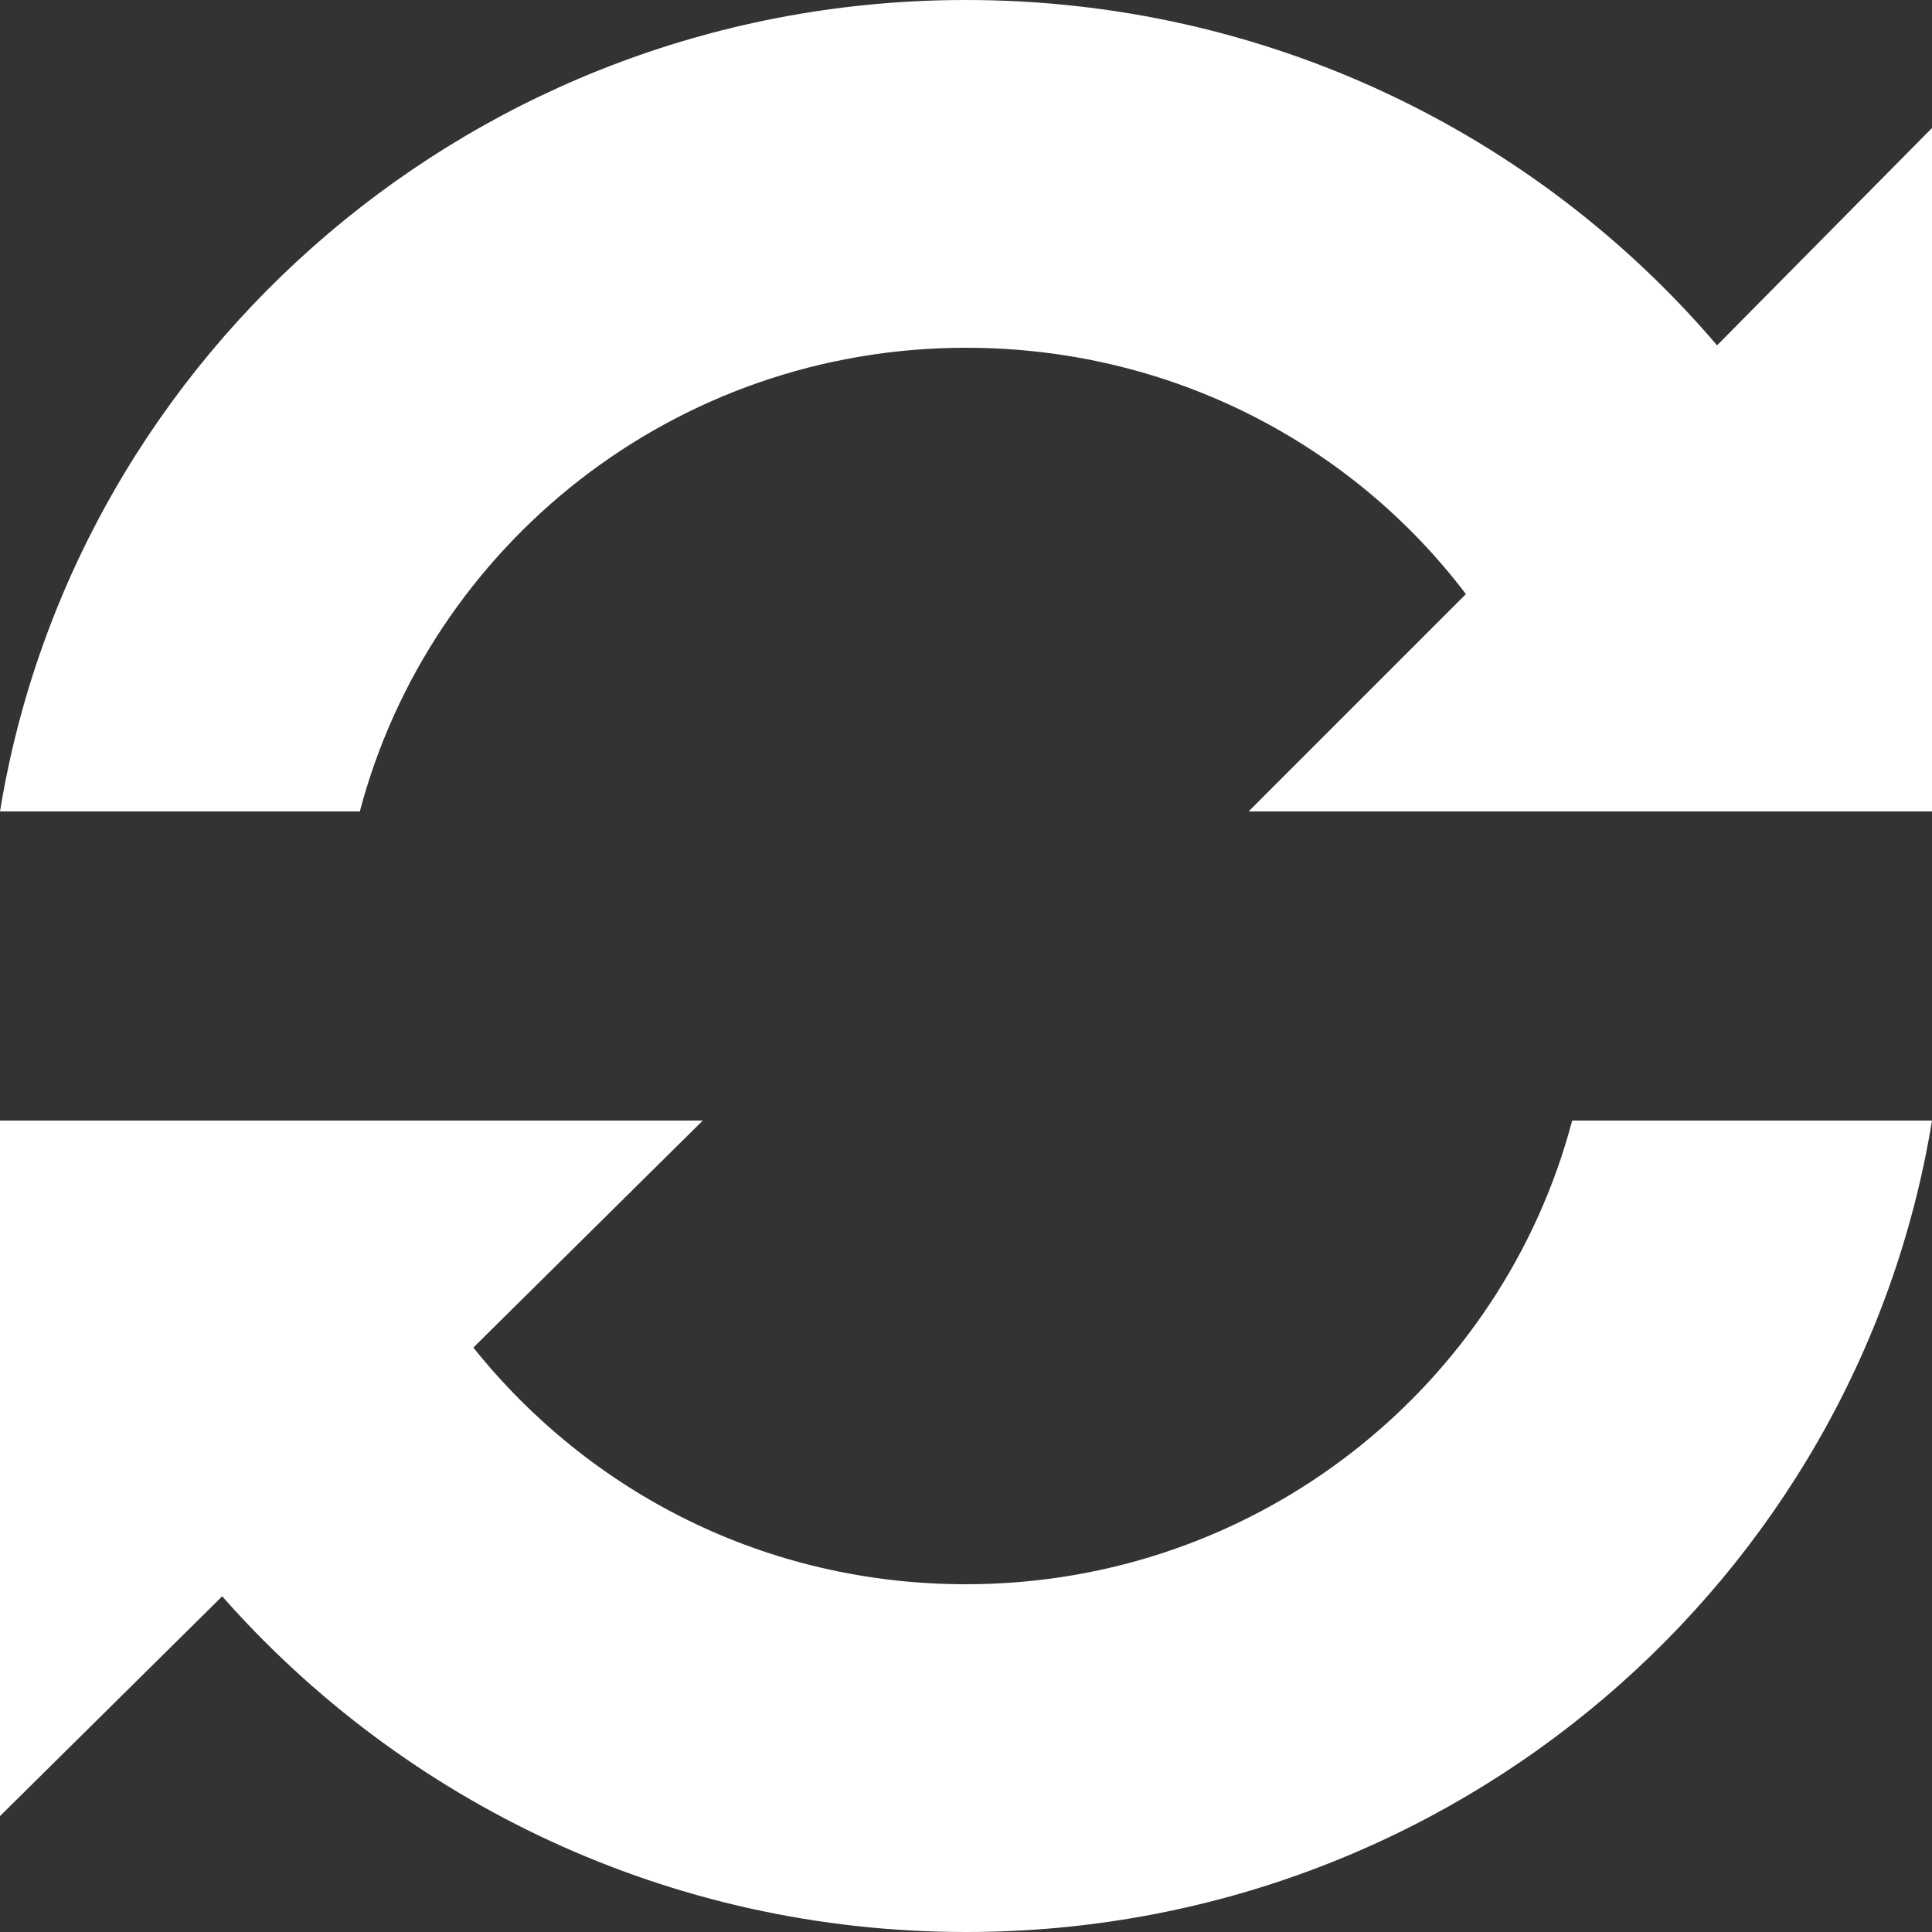 <?xml version="1.0" encoding="utf-8"?>
<!-- Generator: Adobe Illustrator 21.0.0, SVG Export Plug-In . SVG Version: 6.00 Build 0)  -->
<svg version="1.1" id="Слой_1" xmlns="http://www.w3.org/2000/svg" xmlns:xlink="http://www.w3.org/1999/xlink" x="0px" y="0px"
	 viewBox="0 0 80 80" style="enable-background:new 0 0 80 80;" xml:space="preserve">
<rect x="0" y="0" width="80" height="80" fill="#333333" stroke="none"/>
<style type="text/css">
	.st0{fill:#FFFFFF;}
</style>
<g>
	<path class="st0" d="M40,14.4c8.5,0,16,4,20.7,10.2l-9,9h28.3V5.3l-8.9,9C63.6,5.5,52.4,0,40,0C19.8,0,3.1,14.6,0,33.6h14.9
		C17.8,22.6,27.9,14.4,40,14.4z"/>
	<path class="st0" d="M40,65.6c-8.3,0-15.6-3.8-20.4-9.8l9.5-9.4H0v28.8l9.2-9.1C16.7,74.6,27.7,80,40,80c20.2,0,36.9-14.6,40-33.6
		H65.1C62.2,57.4,52.1,65.6,40,65.6z"/>
</g>
</svg>
